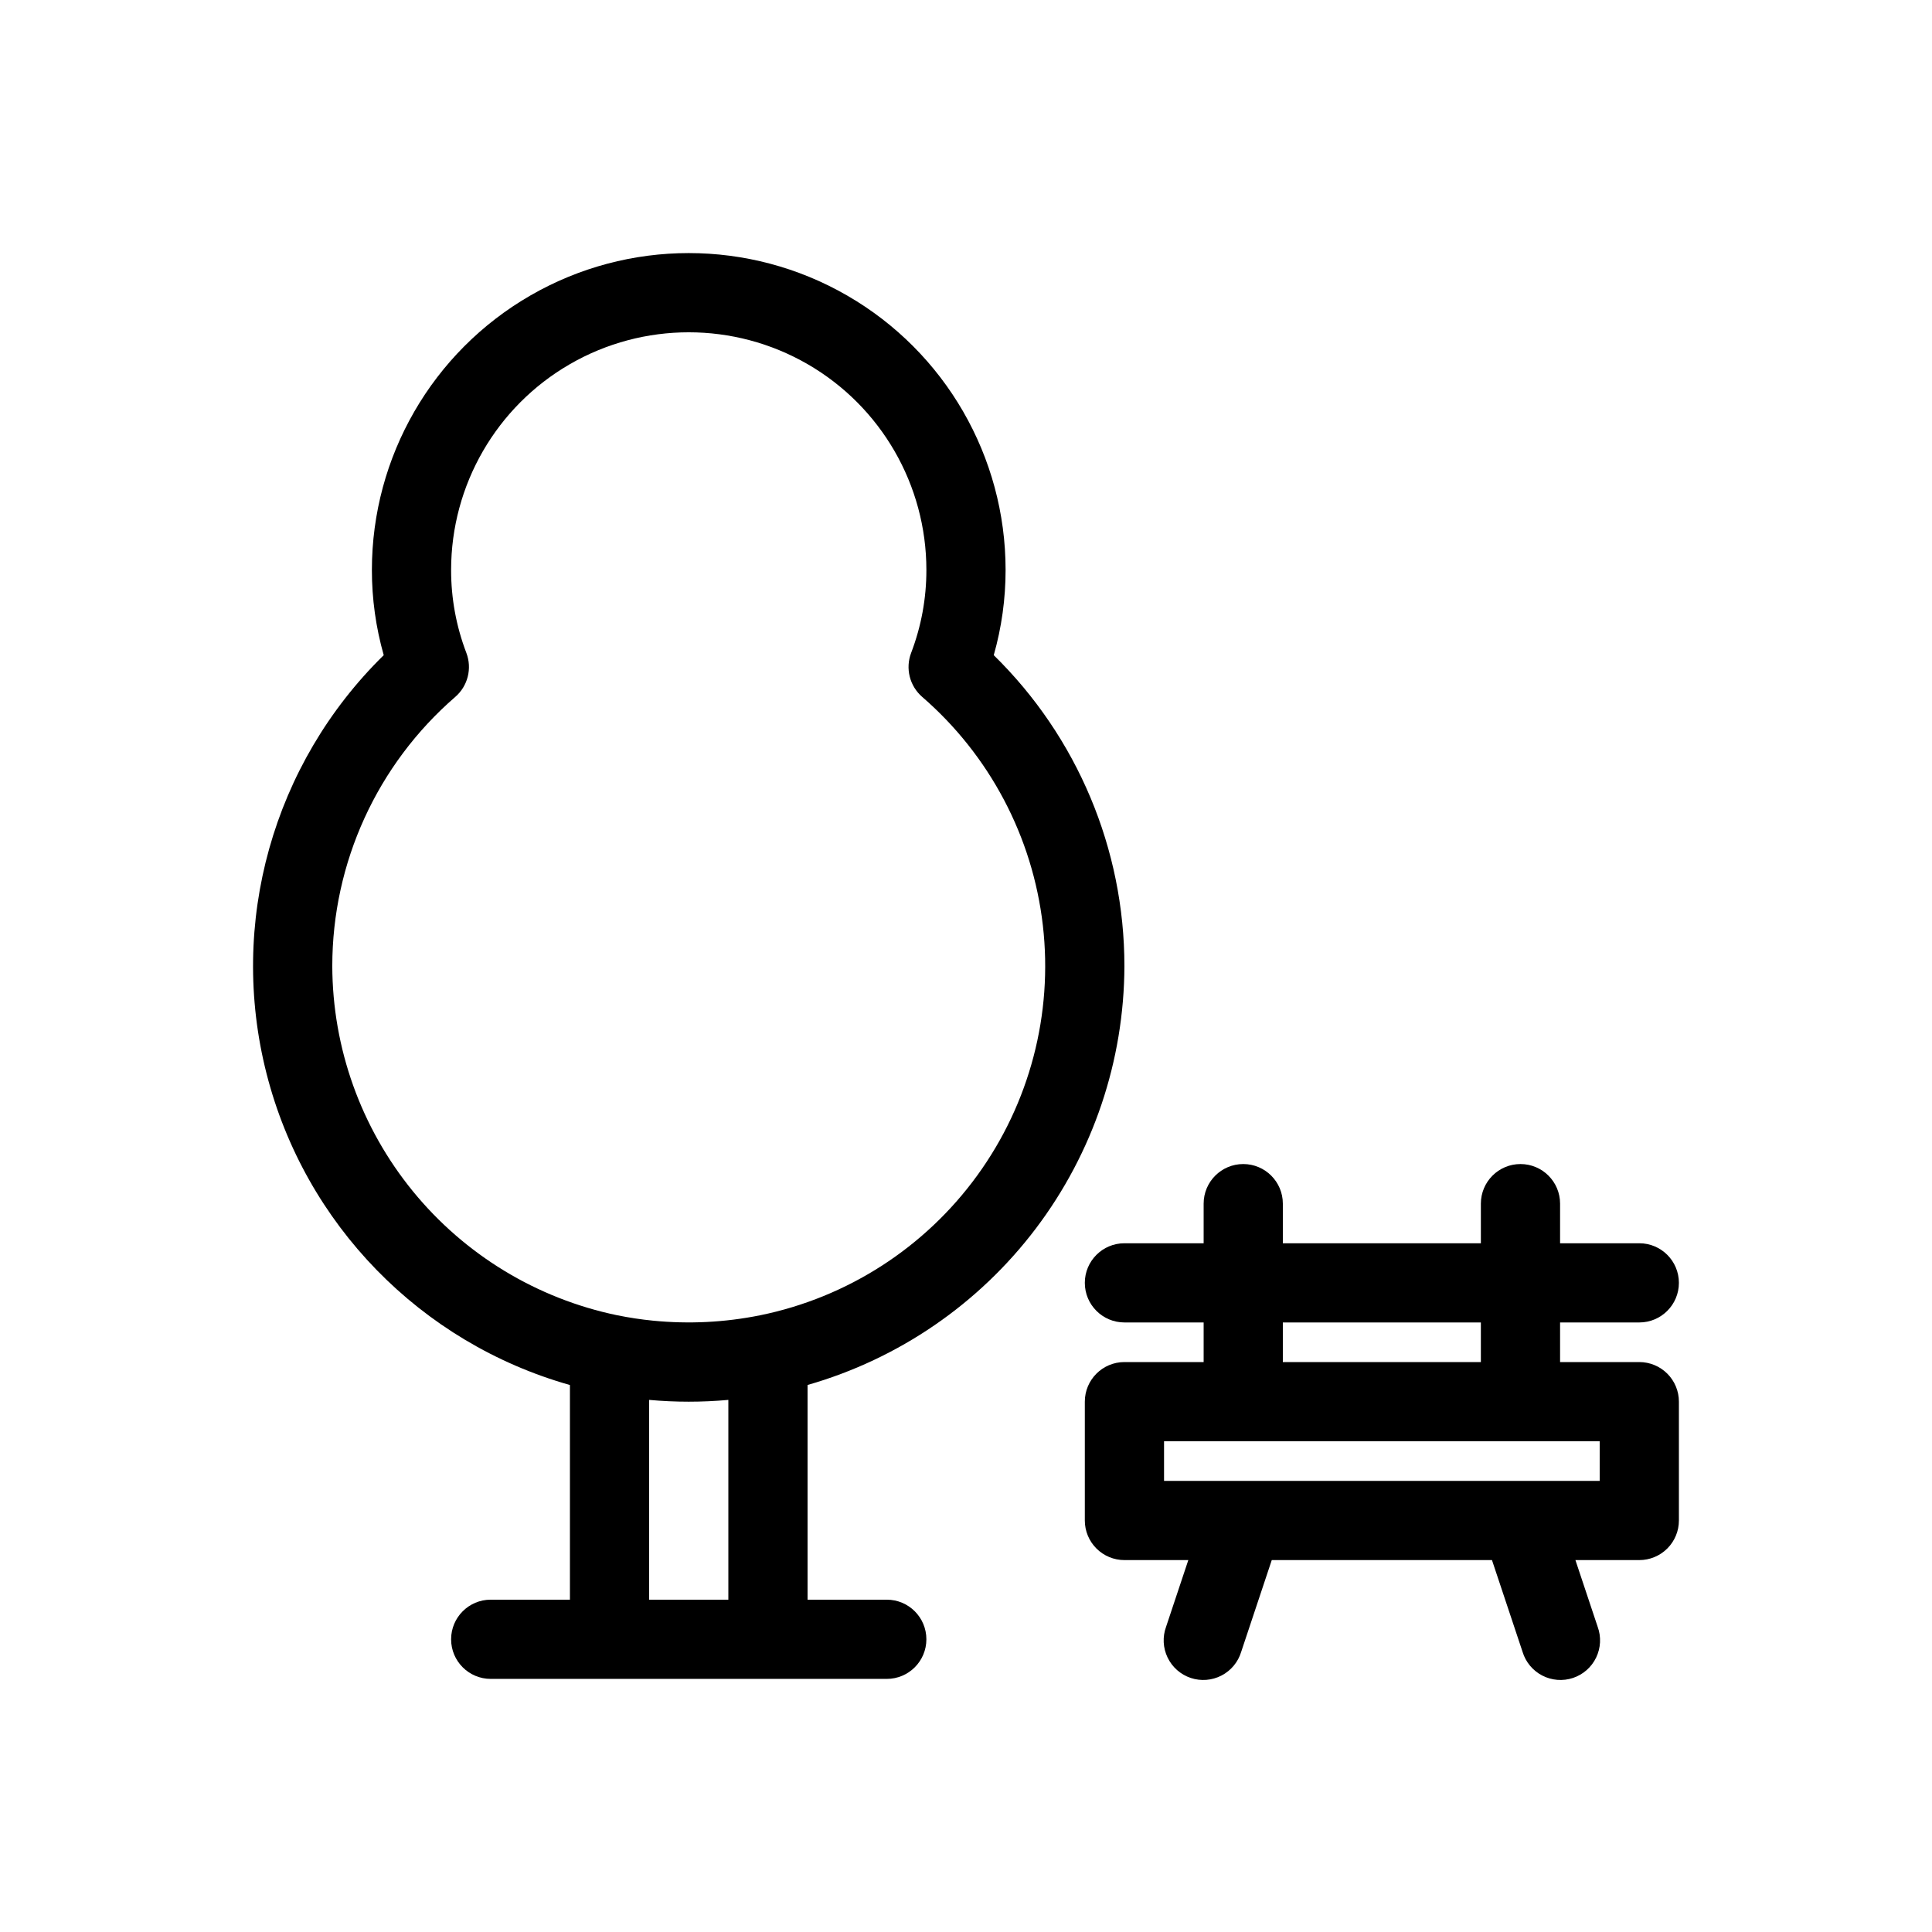 <?xml version="1.0" encoding="UTF-8"?>
<!-- Uploaded to: ICON Repo, www.svgrepo.com, Generator: ICON Repo Mixer Tools -->
<svg fill="#000000" width="800px" height="800px" version="1.1" viewBox="144 144 512 512" xmlns="http://www.w3.org/2000/svg">
 <g>
  <path d="m441.98 400c-0.004-30.996-12.484-60.684-34.625-82.371 2.086-7.348 3.141-14.953 3.137-22.59 0-30-16.004-57.719-41.984-72.719s-57.988-15-83.969 0-41.984 42.719-41.984 72.719c-0.008 7.637 1.051 15.242 3.137 22.59-29.387 28.793-41.219 71.059-31.047 110.92 10.168 39.867 40.801 71.301 80.391 82.496v56.887h-20.992c-5.797 0-10.496 4.699-10.496 10.496 0 5.797 4.699 10.496 10.496 10.496h104.96c5.797 0 10.496-4.699 10.496-10.496 0-5.797-4.699-10.496-10.496-10.496h-20.992v-56.898c24.137-6.91 45.375-21.473 60.52-41.5 15.145-20.027 23.375-44.43 23.449-69.535zm-209.92 0c0.004-27.375 11.898-53.398 32.594-71.316 3.332-2.887 4.504-7.551 2.934-11.668-2.684-7.016-4.051-14.465-4.039-21.977 0-22.5 12.004-43.289 31.488-54.539 19.484-11.25 43.492-11.25 62.977 0s31.488 32.039 31.488 54.539c0.012 7.512-1.359 14.961-4.039 21.977-1.57 4.117-0.402 8.781 2.93 11.668 17.863 15.473 29.27 37.082 31.977 60.559 2.703 23.477-3.496 47.113-17.371 66.242-13.875 19.133-34.418 32.363-57.574 37.082-9.348 1.887-18.926 2.363-28.418 1.418-3.148-0.312-6.281-0.785-9.383-1.418h-0.027c-21.301-4.418-40.434-16.031-54.188-32.887-13.754-16.855-21.293-37.926-21.348-59.68zm83.969 167.94v-52.953c6.981 0.633 14.008 0.633 20.992 0v52.949z"/>
  <path d="m578.43 504.96h-20.992v-10.496h20.992c5.797 0 10.496-4.699 10.496-10.496 0-5.793-4.699-10.492-10.496-10.492h-20.992v-10.496c0-5.797-4.699-10.496-10.496-10.496s-10.496 4.699-10.496 10.496v10.496h-52.48v-10.496c0-5.797-4.699-10.496-10.492-10.496-5.797 0-10.496 4.699-10.496 10.496v10.496h-20.992c-5.797 0-10.496 4.699-10.496 10.492 0 5.797 4.699 10.496 10.496 10.496h20.992v10.496h-20.992c-5.797 0-10.496 4.699-10.496 10.496v31.488c0 2.785 1.105 5.453 3.074 7.422 1.965 1.969 4.637 3.074 7.422 3.074h16.93l-5.891 17.672c-0.977 2.664-0.828 5.609 0.402 8.16 1.23 2.555 3.441 4.504 6.133 5.402 2.688 0.895 5.629 0.668 8.145-0.637 2.519-1.301 4.402-3.57 5.223-6.281l8.102-24.316h58.359l8.105 24.312v0.004c0.82 2.711 2.703 4.981 5.223 6.281 2.516 1.305 5.457 1.531 8.145 0.637 2.691-0.898 4.902-2.848 6.133-5.402 1.23-2.551 1.375-5.496 0.402-8.16l-5.894-17.672h16.93c2.785 0 5.453-1.105 7.422-3.074s3.074-4.637 3.074-7.422v-31.488c0-2.781-1.105-5.453-3.074-7.422-1.969-1.965-4.637-3.074-7.422-3.074zm-94.465-10.496h52.48v10.496h-52.48zm83.969 41.984h-115.45v-10.496h115.45z"/>
 </g>
</svg>